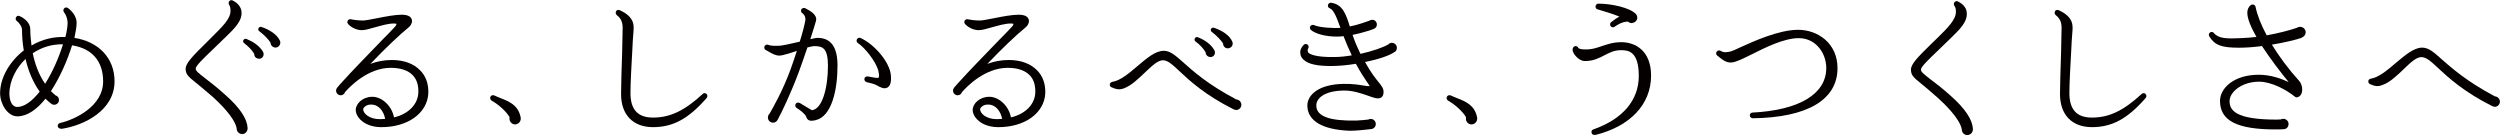 <?xml version="1.0" encoding="UTF-8"?><svg id="a" xmlns="http://www.w3.org/2000/svg" width="100.48mm" height="5.43mm" viewBox="0 0 284.83 15.38"><defs><style>.b{fill:#040000;}</style></defs><path class="b" d="m6.95,14.65c-.17.03-.34-.1-.37-.27-.02-.17.08-.34.26-.37,1.75-.41,4.91-1.92,4.91-4.74,0-2.31-1.27-3.76-3.54-4.11-.51,1.65-1.36,3.62-2.41,5.22.17.17.34.32.53.48.24.07.39.27.39.53,0,.29-.24.54-.54.54-.14,0-.22-.03-.32-.1-.24-.19-.46-.37-.68-.59-.95,1.19-2.06,2.01-3.2,2.01s-1.97-1.45-1.97-2.63c0-1.72,1.04-3.59,2.7-4.88-.14-.82-.2-1.62-.2-2.33,0-.37-.32-.82-.59-1.02-.15-.12-.19-.32-.07-.46.08-.14.25-.17.39-.1.54.24,1.21.76,1.21,1.5,0,.58.05,1.21.14,1.85,1.19-.7,2.48-1.02,3.86-.97.17-.66.25-1.22.25-1.6,0-.49-.19-.95-.42-1.24-.08-.1-.08-.27,0-.39.1-.14.31-.19.46-.07.44.31.99.95.99,1.67,0,.44-.1,1.04-.25,1.73,2.77.44,4.57,2.31,4.57,4.95,0,3.31-3.45,5.03-6.07,5.42ZM2.91,6.71c-1.05,1-1.84,2.48-1.84,3.96,0,.7.24,1.51.9,1.51.78,0,1.67-.63,2.55-1.75-.78-1.09-1.31-2.4-1.61-3.72Zm.82-.65c.25,1.24.71,2.48,1.41,3.48.87-1.39,1.55-2.94,2.04-4.5-1.24-.02-2.41.32-3.45,1.02Z"/><path class="b" d="m27.61,15.26c-.37.02-.66-.29-.65-.66-.24-1.24-1.99-2.91-2.72-3.57-.87-.76-1.48-1.24-1.92-1.61-.87-.7-1.16-.95-1.17-1.58s.8-1.46,2.36-2.99c.19-.17.44-.46.61-.61,1.21-1.21,2.18-2.12,2.14-3.04,0-.24-.03-.48-.15-.65-.1-.14-.08-.34.05-.46.08-.08.22-.1.34-.05.41.19.9.61,1,1.16.19,1.14-.8,2.06-1.92,3.14l-1.53,1.48c-.78.75-1.77,1.68-1.75,1.99,0,.27.29.49,1.07,1.1.56.43,1.31,1,2.31,1.9,1.67,1.48,2.48,2.72,2.53,3.76.02.36-.24.7-.61.7Zm1.87-8.58c-.31-.02-.53-.25-.51-.54-.25-.44-.71-.9-1.17-1.24-.08-.07-.14-.2-.08-.32.07-.14.22-.2.36-.15.71.29,1.43.73,1.87,1.43.22.37,0,.85-.46.83Zm1.87-1.27c-.29-.02-.53-.27-.53-.56-.24-.39-.78-.93-1.29-1.31-.1-.07-.14-.2-.08-.32.05-.14.2-.2.36-.15.97.34,1.77.87,2.09,1.58.15.36-.14.78-.54.77Z"/><path class="b" d="m43.39,14.48c-1.95-.03-2.86-1.19-2.86-1.96,0-.71.78-1.5,1.9-1.5,1.02,0,2.19.95,2.46,2.35,1.84-.44,2.72-1.65,2.77-2.79.03-.73-.1-1.46-.63-2.01-.53-.56-1.41-.85-2.5-.85-2.63,0-4.69,2.16-5.22,2.77-.07.2-.25.36-.49.36-.29,0-.53-.24-.53-.53,0-.15.05-.24.14-.36.02-.03.14-.17.32-.37,1.27-1.43,3.4-3.59,4.83-5.08.32-.32.99-1,1.34-1.38.07-.07.27-.29.25-.41-.02-.02-.08-.05-.29-.05-.65,0-1.46.24-2.18.44-.6.17-1.1.32-1.48.32-.6,0-1.22-.32-1.56-.7-.12-.14-.12-.34.02-.46.08-.08.2-.1.31-.08.34.08.9.14,1.38.14.29,0,.94-.14,1.63-.27.95-.19,2.02-.39,2.75-.39.65,0,1.04.17,1.16.53.12.37-.14.77-.44.99-.78.61-2.57,2.29-4.27,4.08.73-.27,1.55-.44,2.43-.44,1.38,0,2.5.41,3.25,1.19.65.66.95,1.55.92,2.58-.1,2.29-2.36,3.91-5.42,3.88Zm-.97-2.57c-.36-.03-.66.05-.87.25-.1.08-.17.19-.17.29,0,.46.68,1.12,1.9,1.12.2,0,.41-.02.6-.03-.15-.9-.75-1.58-1.46-1.63Z"/><path class="b" d="m58.69,14.17c-.42,0-.73-.41-.63-.82-.37-.66-1.26-1.45-2.06-1.9-.14-.1-.2-.29-.12-.44.08-.15.27-.22.44-.14.24.12.51.22.76.32.92.37,1.97.78,2.24,2.18.08.41-.22.8-.65.8Z"/><path class="b" d="m74.4,14.48c-2.28,0-3.64-1.41-3.64-3.77,0-1.09.07-3.06.12-4.64l.05-2.43c.03-.66.07-1.38-.65-1.92-.15-.12-.17-.32-.07-.48.1-.12.25-.15.41-.08,1.75.8,1.6,1.8,1.55,2.48-.05.49-.1,1.46-.12,1.9-.08,1.53-.22,3.84-.22,5.05,0,1.89.83,2.8,2.57,2.8,1.95,0,3.59-.78,5.66-2.69.12-.12.31-.12.42-.02.15.14.15.34.03.48-2.06,2.36-3.82,3.32-6.12,3.32Z"/><path class="b" d="m92.88,13.7c-.51.1-.87.1-1.04-.42-.08-.27-.68-.75-1.09-1-.15-.1-.19-.29-.1-.44.08-.15.29-.2.46-.12l1.38.83c1.21-.1,1.84-2.6,1.84-5.07,0-2.06-.65-2.23-1.56-2.23-.17,0-.44.07-.78.15-.31.92-.65,1.9-.97,2.77-.87,2.35-1.96,4.64-2.43,5.49-.1.19-.31.31-.51.31-.34,0-.59-.27-.59-.59,0-.17.07-.32.19-.44.37-.63,1.51-2.63,2.38-5.01.25-.71.51-1.45.73-2.14-.41.14-1.58.54-1.99.54-.44,0-.85-.24-1.19-.43-.12-.07-.24-.15-.34-.19-.17-.07-.24-.27-.17-.44.07-.15.25-.24.43-.17.32.15.97.12,1.33.1.24,0,1.38-.25,2.26-.46.32-1.02.54-1.89.63-2.4.07-.37-.14-.73-.31-.82-.17-.1-.22-.29-.14-.46.08-.15.31-.2.46-.12.49.27,1.39.71,1.21,1.43-.1.36-.34,1.14-.65,2.09.36-.08.63-.15.82-.15,1.53,0,2.28,1.04,2.28,3.16,0,2.77-.66,5.83-2.52,6.22Zm8.24-3.74c-.36.22-.8,0-1.22-.24-.27-.17-.85-.29-1.17-.37-.17-.05-.29-.22-.24-.41.03-.14.15-.25.37-.24.48.08,1.14.24,1.24.14.07-.08.07-.32-.03-.78-.25-1.02-1.53-2.65-2.33-3.16-.14-.08-.19-.27-.12-.41.07-.17.27-.24.42-.17,1.53.68,3.38,2.74,3.47,4.35.03.48,0,1.05-.39,1.29Z"/><path class="b" d="m113.68,14.48c-1.95-.03-2.86-1.19-2.86-1.96,0-.71.78-1.5,1.9-1.5,1.02,0,2.19.95,2.46,2.35,1.84-.44,2.72-1.65,2.77-2.79.03-.73-.1-1.46-.63-2.01-.53-.56-1.41-.85-2.5-.85-2.63,0-4.69,2.16-5.22,2.77-.07.2-.25.36-.49.36-.29,0-.53-.24-.53-.53,0-.15.05-.24.14-.36.02-.03.14-.17.32-.37,1.27-1.43,3.4-3.59,4.83-5.08.32-.32.99-1,1.34-1.38.07-.07.27-.29.25-.41-.02-.02-.08-.05-.29-.05-.65,0-1.46.24-2.18.44-.6.17-1.1.32-1.48.32-.6,0-1.22-.32-1.56-.7-.12-.14-.12-.34.02-.46.08-.08.2-.1.31-.08.34.08.9.14,1.38.14.29,0,.94-.14,1.63-.27.95-.19,2.02-.39,2.75-.39.65,0,1.04.17,1.16.53.12.37-.14.77-.44.99-.78.61-2.57,2.29-4.27,4.08.73-.27,1.55-.44,2.43-.44,1.38,0,2.5.41,3.25,1.19.65.66.95,1.55.92,2.58-.1,2.29-2.36,3.91-5.42,3.88Zm-.97-2.57c-.36-.03-.66.05-.87.25-.1.08-.17.19-.17.29,0,.46.68,1.12,1.9,1.12.2,0,.41-.02.6-.03-.15-.9-.75-1.58-1.46-1.63Z"/><path class="b" d="m140.84,12.52c-.1,0-.2-.03-.29-.07-3.25-1.63-4.98-3.23-6.12-4.3-.85-.8-1.38-1.29-1.94-1.29-.59,0-1.29.68-2.06,1.41-.75.71-1.51,1.46-2.38,1.79-.56.2-.88.1-1.41-.12-.1-.03-.19-.14-.2-.25-.02-.17.1-.34.29-.37.92-.14,1.92-.99,2.89-1.82,1.04-.88,2.02-1.72,2.97-1.72.71,0,1.29.49,2.23,1.33,1.14,1.02,2.86,2.55,6.05,4.22.32.02.56.29.56.61s-.27.59-.6.59Zm-2.97-6.03c-.29-.02-.51-.25-.51-.54-.25-.44-.7-.9-1.16-1.24-.1-.07-.14-.2-.08-.32.05-.14.2-.22.36-.15.7.27,1.43.73,1.85,1.43.24.37,0,.85-.46.83Zm2.01-.99c-.31,0-.54-.25-.53-.56-.24-.37-.78-.94-1.29-1.31-.1-.07-.14-.2-.1-.32.07-.14.22-.2.37-.15.97.34,1.77.87,2.07,1.58.17.37-.14.78-.53.76Z"/><path class="b" d="m158.92,5.89c-.59.44-1.9.87-3.4,1.17.7,1.26,1.22,1.89,1.56,2.31.37.46.61.73.54,1.29-.03.25-.17.39-.29.46-.32.19-.78.03-1.46-.22-.73-.25-1.72-.61-2.79-.59-2.18.03-3.13.88-3.11,1.72.02,1.21,1.46,1.75,4.54,1.7.48-.02,1.1-.08,1.41-.12.07-.05.15-.07.24-.07.32,0,.58.25.59.58,0,.29-.22.54-.51.58-.58.07-1.79.2-2.48.19-3.08-.12-4.78-1.12-4.81-2.84-.02-1.21,1.24-2.45,4.11-2.5,1.04-.02,1.77.1,2.29.19.31.05.58.08.71.07-.07-.14-.22-.34-.36-.54-.3-.44-.73-1.09-1.22-2.01-.9.15-1.8.24-2.63.25-1.72.03-2.8-.2-3.35-.73-.27-.26-.36-.53-.36-.82-.02-.36.24-.7.39-.85.12-.14.34-.14.46-.02.14.14.14.34.02.48-.05.1-.02.36.07.44.17.15.78.51,2.92.48.65,0,1.34-.08,2.01-.19-.34-.71-.65-1.44-.94-2.19-.2.03-.41.05-.63.05-1.58.03-2.7-.41-3.09-.76-.14-.12-.15-.32-.03-.46.1-.12.27-.14.41-.08.63.29,2.28.36,2.99.31-.42-1.16-.76-2.06-1.21-2.23-.14-.05-.22-.17-.22-.31,0-.2.19-.36.39-.32,1.29.19,1.67,1.29,2.11,2.7.97-.2,1.85-.53,2.23-.66.08-.07.19-.1.31-.1.29-.02.54.22.54.53,0,.25-.12.41-.36.51-.17.07-1.21.44-2.41.68.25.75.56,1.46.9,2.16,1.38-.31,2.58-.73,3.16-1.07.1-.1.25-.19.41-.19.32,0,.58.25.58.56,0,.24-.08.37-.24.48Z"/><path class="b" d="m167.66,14.17c-.43,0-.73-.41-.63-.82-.38-.66-1.26-1.45-2.06-1.9-.14-.1-.2-.29-.12-.44.08-.15.27-.22.44-.14.24.12.51.22.76.32.92.37,1.97.78,2.24,2.18.08.41-.22.8-.65.8Z"/><path class="b" d="m181.71,15.36c-.15.03-.32-.05-.37-.2-.07-.19.02-.37.19-.42,3.35-1.17,5.18-3.33,5.18-6.09s-1.14-2.94-2.01-2.94c-.8,0-1.34.29-1.9.58-.61.32-1.26.66-2.24.66-.53,0-1.05-.51-1.26-.88-.19-.32-.14-.54-.07-.66.15-.24.48-.2.58.02.08.17.56.22,1.11.19.48-.02.93-.15,1.48-.34.65-.22,1.38-.48,2.31-.48,1.65,0,3.4,1,3.4,3.81,0,3.28-2.4,5.8-6.39,6.77Zm4.2-12.73c-.17,0-.31-.07-.42-.17-.19-.02-.75.02-1.53.58-.14.1-.34.08-.44-.05-.12-.14-.1-.36.03-.46.36-.29.66-.49.95-.65-.78-.32-1.85-.63-2.48-.82-.14-.03-.24-.15-.24-.31,0-.19.15-.34.32-.34,1.51,0,3.59.46,4.27,1.17.1.12.17.27.17.42,0,.34-.29.61-.63.61Z"/><path class="b" d="m199.68,13.46c-.17,0-.32-.14-.32-.32,0-.17.13-.32.3-.32,5.34-.27,8.41-2.12,8.41-5.08,0-1.67-1.17-3.4-3.14-3.4-1.65,0-3.77,1.05-5.34,1.84-.97.48-1.75.87-2.26.93-.7.08-1.17-.39-1.68-.78-.14-.12-.17-.31-.07-.44.1-.15.31-.2.46-.1.36.24.8.15,1.19.05.14-.03.51-.2.95-.41,1.56-.71,4.47-2.04,6.68-2.04s4.49,1.5,4.49,4.37c0,3.6-3.43,5.63-9.67,5.71Z"/><path class="b" d="m224.16,15.38c-.38.02-.66-.31-.65-.66-.24-1.24-1.99-2.91-2.72-3.57-.85-.76-1.46-1.26-1.9-1.62-.87-.71-1.16-.95-1.17-1.58-.03-.63.78-1.46,2.35-2.99l.63-.61c1.21-1.19,2.18-2.14,2.14-3.06,0-.22-.03-.46-.17-.63-.1-.14-.09-.34.05-.46.1-.08.22-.1.34-.05.41.19.92.61,1,1.14.2,1.16-.8,2.07-1.92,3.16l-1.53,1.48c-.78.75-1.77,1.68-1.75,1.99,0,.27.29.49,1.07,1.1.56.42,1.33,1,2.33,1.9,1.67,1.48,2.46,2.72,2.52,3.76.02.36-.24.68-.61.7Z"/><path class="b" d="m238.34,14.48c-2.28,0-3.64-1.41-3.64-3.77,0-1.09.07-3.06.12-4.64l.05-2.43c.03-.66.07-1.38-.65-1.92-.15-.12-.17-.32-.07-.48.1-.12.26-.15.41-.08,1.75.8,1.6,1.8,1.55,2.48-.05.49-.1,1.46-.12,1.9-.08,1.53-.22,3.84-.22,5.05,0,1.89.83,2.8,2.57,2.8,1.96,0,3.59-.78,5.66-2.69.12-.12.31-.12.43-.02.15.14.15.34.03.48-2.06,2.36-3.82,3.32-6.12,3.32Z"/><path class="b" d="m262.24,4.3c-.63.22-1.94.54-3.4.78.85,1.38,1.9,2.8,3.09,4.11.39.42.44,1.11.27,1.5-.12.25-.48.54-.75.31-.93-.76-2.65-1.7-4.06-1.7-1.97,0-3.37,1.17-3.37,2.21s.65,2.11,5.36,2.11c.17,0,.34-.02.47-.02.09-.05.19-.07.29-.07.32,0,.6.25.6.59s-.24.58-.54.59c-.31.03-.63.03-.93.03-4.39,0-6.34-.99-6.34-3.25,0-1.43,1.55-2.98,4.42-2.98,1.38,0,2.58.46,3.4.83-.83-1-2.04-2.57-3.04-4.1-.88.12-1.8.19-2.62.19-1.99,0-2.77-.29-3.38-1.29-.1-.15-.05-.36.1-.46.15-.08.32-.05.43.08.53.65,1.5.65,3.04.58.61-.02,1.22-.07,1.8-.14-.61-1.07-1.04-2.06-1.04-2.75,0-.34.12-.68.41-.88.2-.14.48-.03.53.2.19.95.63,2.06,1.27,3.25,1.39-.25,2.63-.58,3.42-.85.1-.07.24-.12.37-.12.36,0,.65.27.65.63,0,.25-.19.51-.44.59Z"/><path class="b" d="m284.21,12.15c-.1,0-.2-.03-.29-.08-3.23-1.62-4.96-3.23-6.12-4.3-.85-.8-1.36-1.27-1.94-1.27s-1.29.68-2.04,1.41c-.75.71-1.51,1.45-2.38,1.77-.58.22-.9.12-1.41-.1-.1-.05-.19-.14-.2-.25-.03-.19.08-.34.27-.37.92-.14,1.92-.99,2.89-1.82,1.05-.88,2.04-1.72,2.97-1.72.73,0,1.29.49,2.23,1.33,1.16,1.02,2.87,2.53,6.05,4.22.32.02.58.29.58.59,0,.34-.27.61-.61.61Z"/></svg>